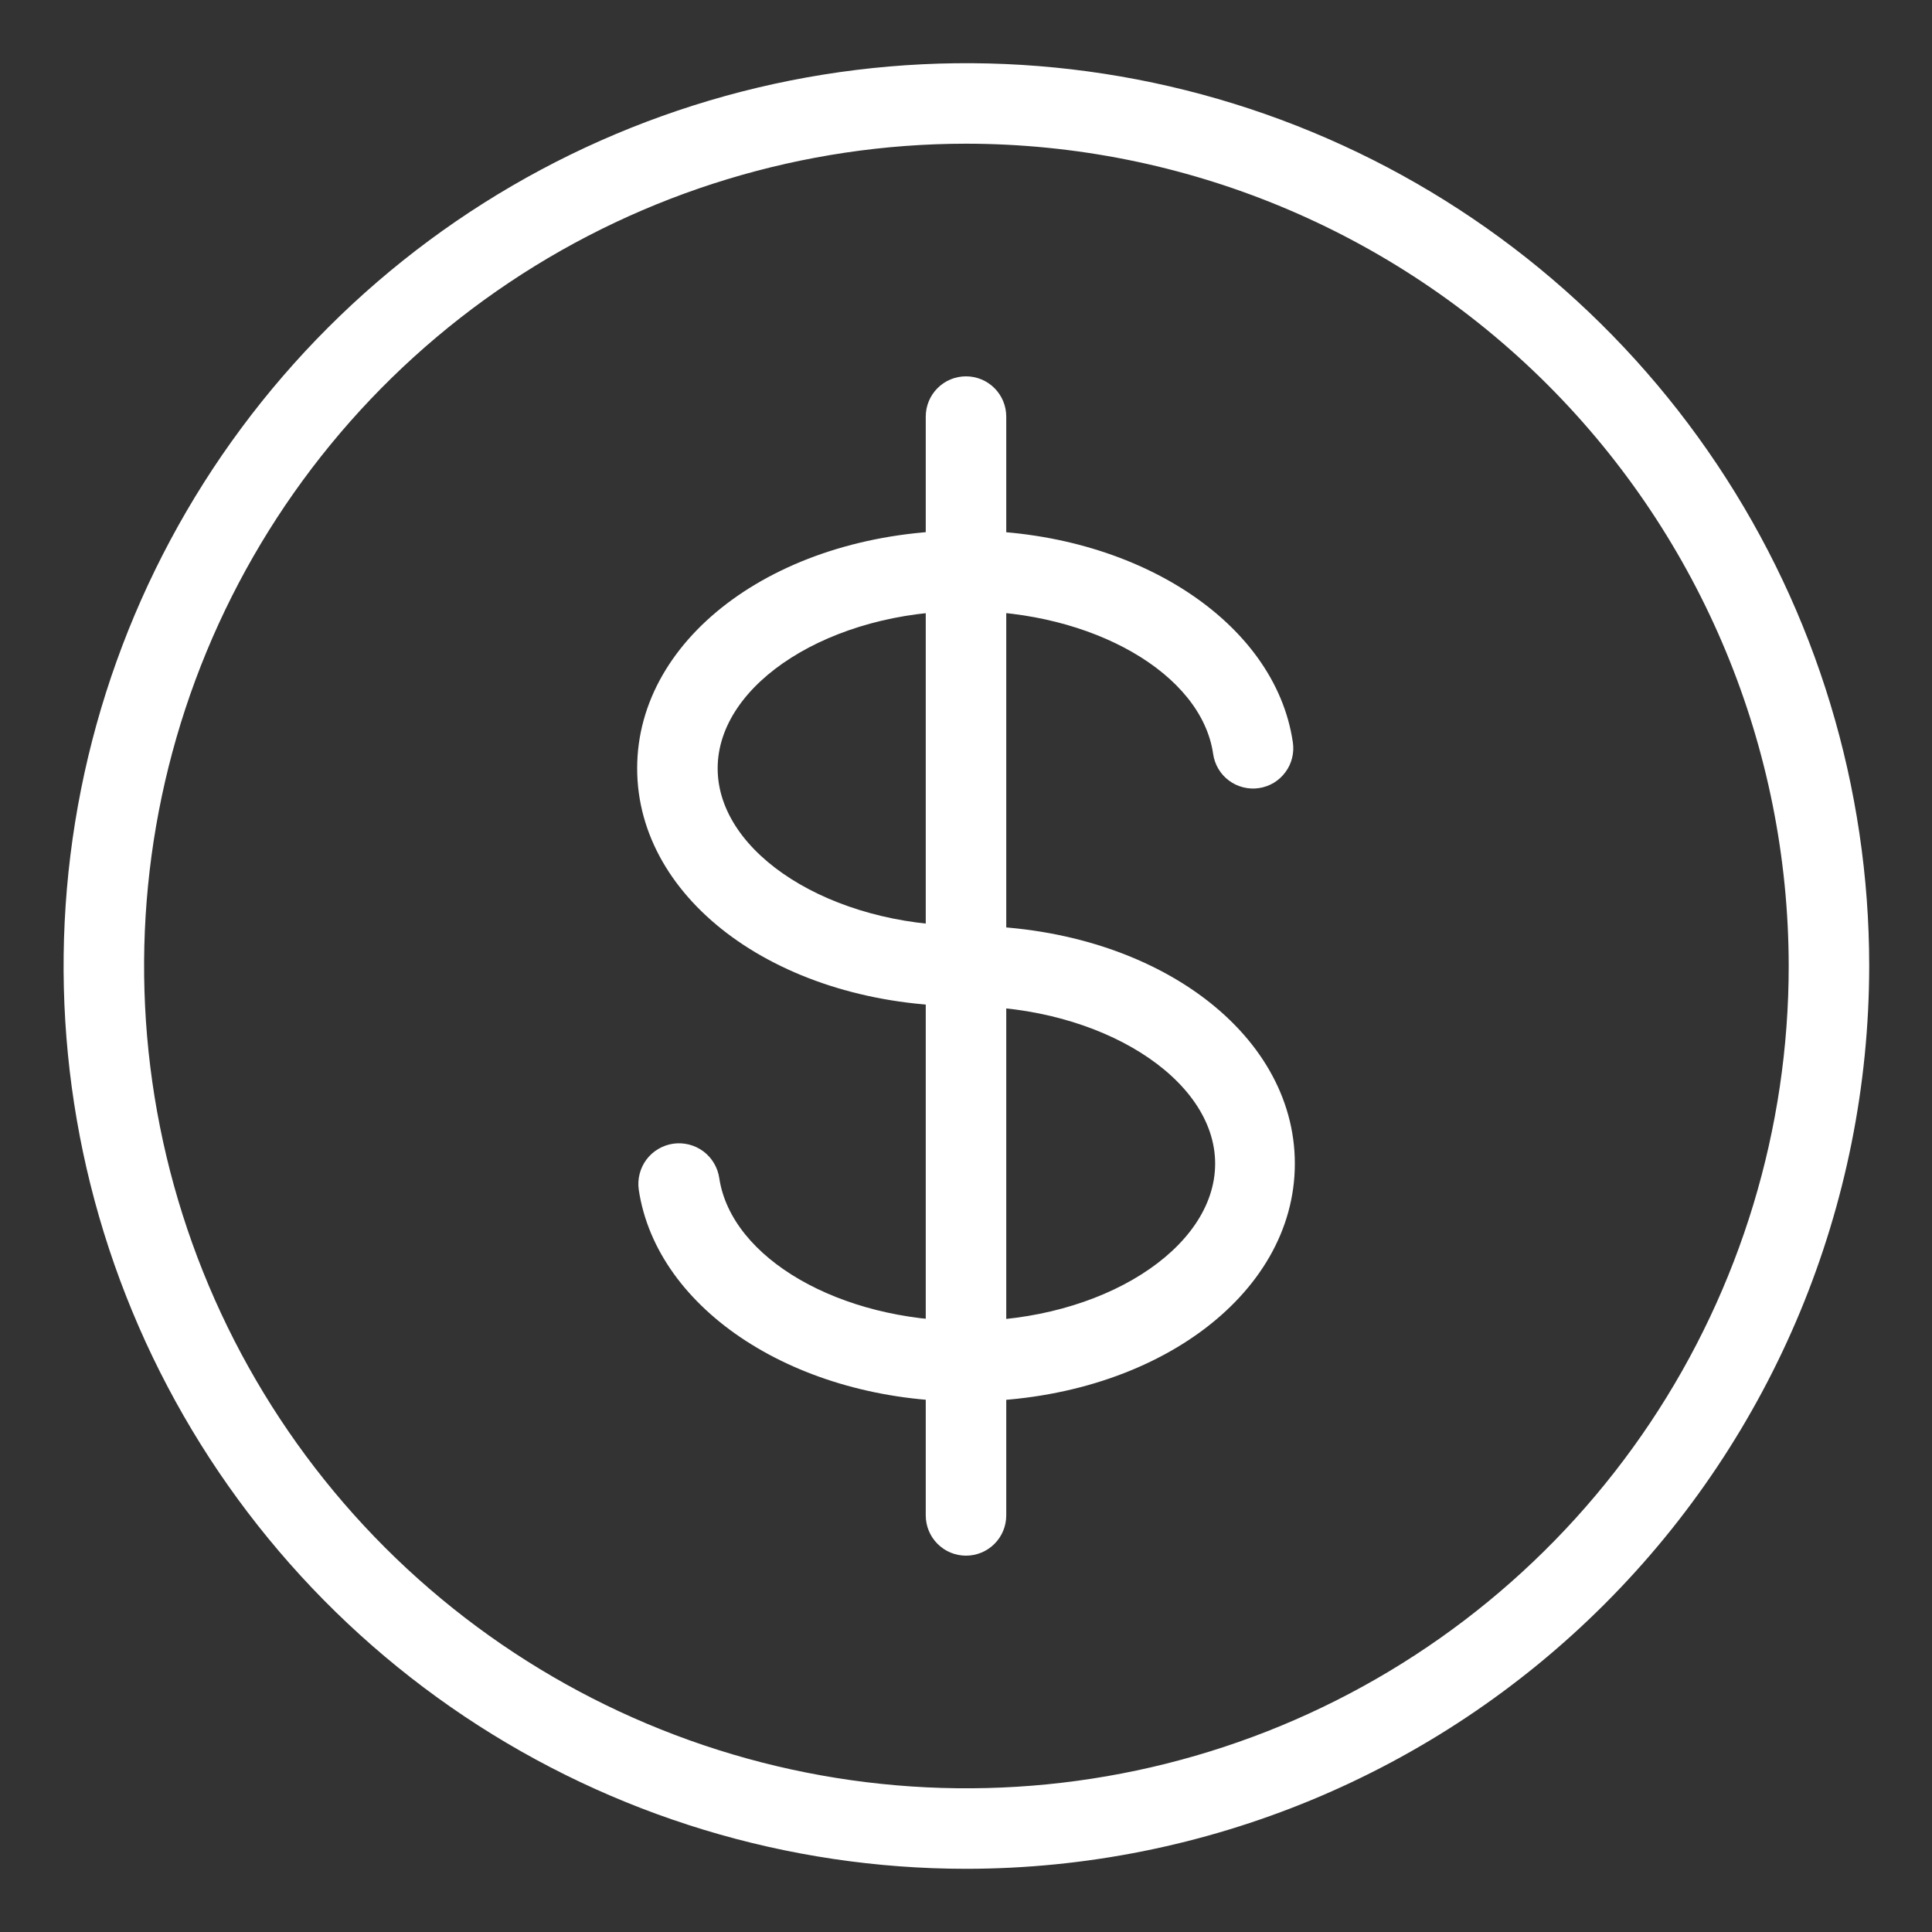<svg width="48" height="48" viewBox="0 0 48 48" fill="none" xmlns="http://www.w3.org/2000/svg">
<rect x="0" y="0" width="48" height="48" fill="#333333" stroke="none"/>
<path d="M24 46.43C19.564 46.428 15.229 45.111 11.541 42.645C7.854 40.179 4.981 36.675 3.285 32.577C1.588 28.478 1.146 23.968 2.012 19.618C2.879 15.268 5.016 11.272 8.153 8.136C11.29 5 15.287 2.865 19.638 2C23.988 1.136 28.498 1.58 32.596 3.278C36.694 4.976 40.196 7.851 42.661 11.54C45.125 15.228 46.44 19.564 46.44 24C46.435 29.949 44.069 35.653 39.861 39.858C35.654 44.064 29.949 46.427 24 46.43ZM24 3.57C19.96 3.572 16.011 4.772 12.652 7.018C9.294 9.264 6.677 12.456 5.132 16.189C3.588 19.922 3.184 24.029 3.974 27.992C4.763 31.954 6.71 35.594 9.567 38.45C12.425 41.306 16.065 43.251 20.028 44.038C23.991 44.826 28.098 44.42 31.831 42.874C35.563 41.327 38.753 38.709 40.998 35.349C43.242 31.99 44.44 28.04 44.44 24C44.435 18.581 42.279 13.387 38.447 9.556C34.614 5.726 29.419 3.573 24 3.57Z" fill="white"/>
<path d="M24 25C19.42 25 15.83 22.4 15.83 19.09C15.83 15.78 19.42 13.18 24 13.18C28.19 13.18 31.68 15.44 32.12 18.44C32.14 18.57 32.134 18.703 32.102 18.83C32.071 18.958 32.015 19.078 31.936 19.184C31.858 19.29 31.76 19.38 31.648 19.448C31.535 19.515 31.41 19.561 31.28 19.58C31.149 19.6 31.016 19.593 30.888 19.561C30.759 19.529 30.639 19.472 30.533 19.393C30.427 19.314 30.337 19.215 30.27 19.101C30.203 18.987 30.158 18.861 30.14 18.73C29.85 16.73 27.14 15.18 24 15.18C20.65 15.18 17.83 16.97 17.83 19.09C17.83 21.21 20.65 23 24 23C24.265 23 24.52 23.105 24.707 23.293C24.895 23.48 25 23.735 25 24C25 24.265 24.895 24.52 24.707 24.707C24.52 24.895 24.265 25 24 25Z" fill="white"/>
<path d="M24 34.82C19.81 34.82 16.32 32.56 15.87 29.56C15.851 29.429 15.858 29.295 15.891 29.166C15.923 29.038 15.981 28.917 16.06 28.81C16.14 28.704 16.239 28.614 16.353 28.547C16.467 28.479 16.594 28.434 16.725 28.415C16.856 28.396 16.99 28.403 17.119 28.436C17.247 28.468 17.368 28.526 17.475 28.605C17.581 28.685 17.671 28.784 17.738 28.898C17.806 29.012 17.851 29.139 17.87 29.27C18.17 31.27 20.87 32.82 24.02 32.82C27.37 32.82 30.19 31.03 30.19 28.91C30.19 26.79 27.35 25 24 25C23.735 25 23.48 24.895 23.293 24.707C23.105 24.52 23 24.265 23 24C23 23.735 23.105 23.48 23.293 23.293C23.48 23.105 23.735 23 24 23C28.58 23 32.17 25.6 32.17 28.91C32.17 32.22 28.58 34.82 24 34.82Z" fill="white"/>
<path d="M24 38.65C23.735 38.65 23.48 38.545 23.293 38.357C23.105 38.17 23 37.915 23 37.65V10.35C23 10.085 23.105 9.83 23.293 9.643C23.48 9.455 23.735 9.35 24 9.35C24.265 9.35 24.52 9.455 24.707 9.643C24.895 9.83 25 10.085 25 10.35V37.65C25 37.915 24.895 38.17 24.707 38.357C24.52 38.545 24.265 38.65 24 38.65Z" fill="white"/>
</svg>

